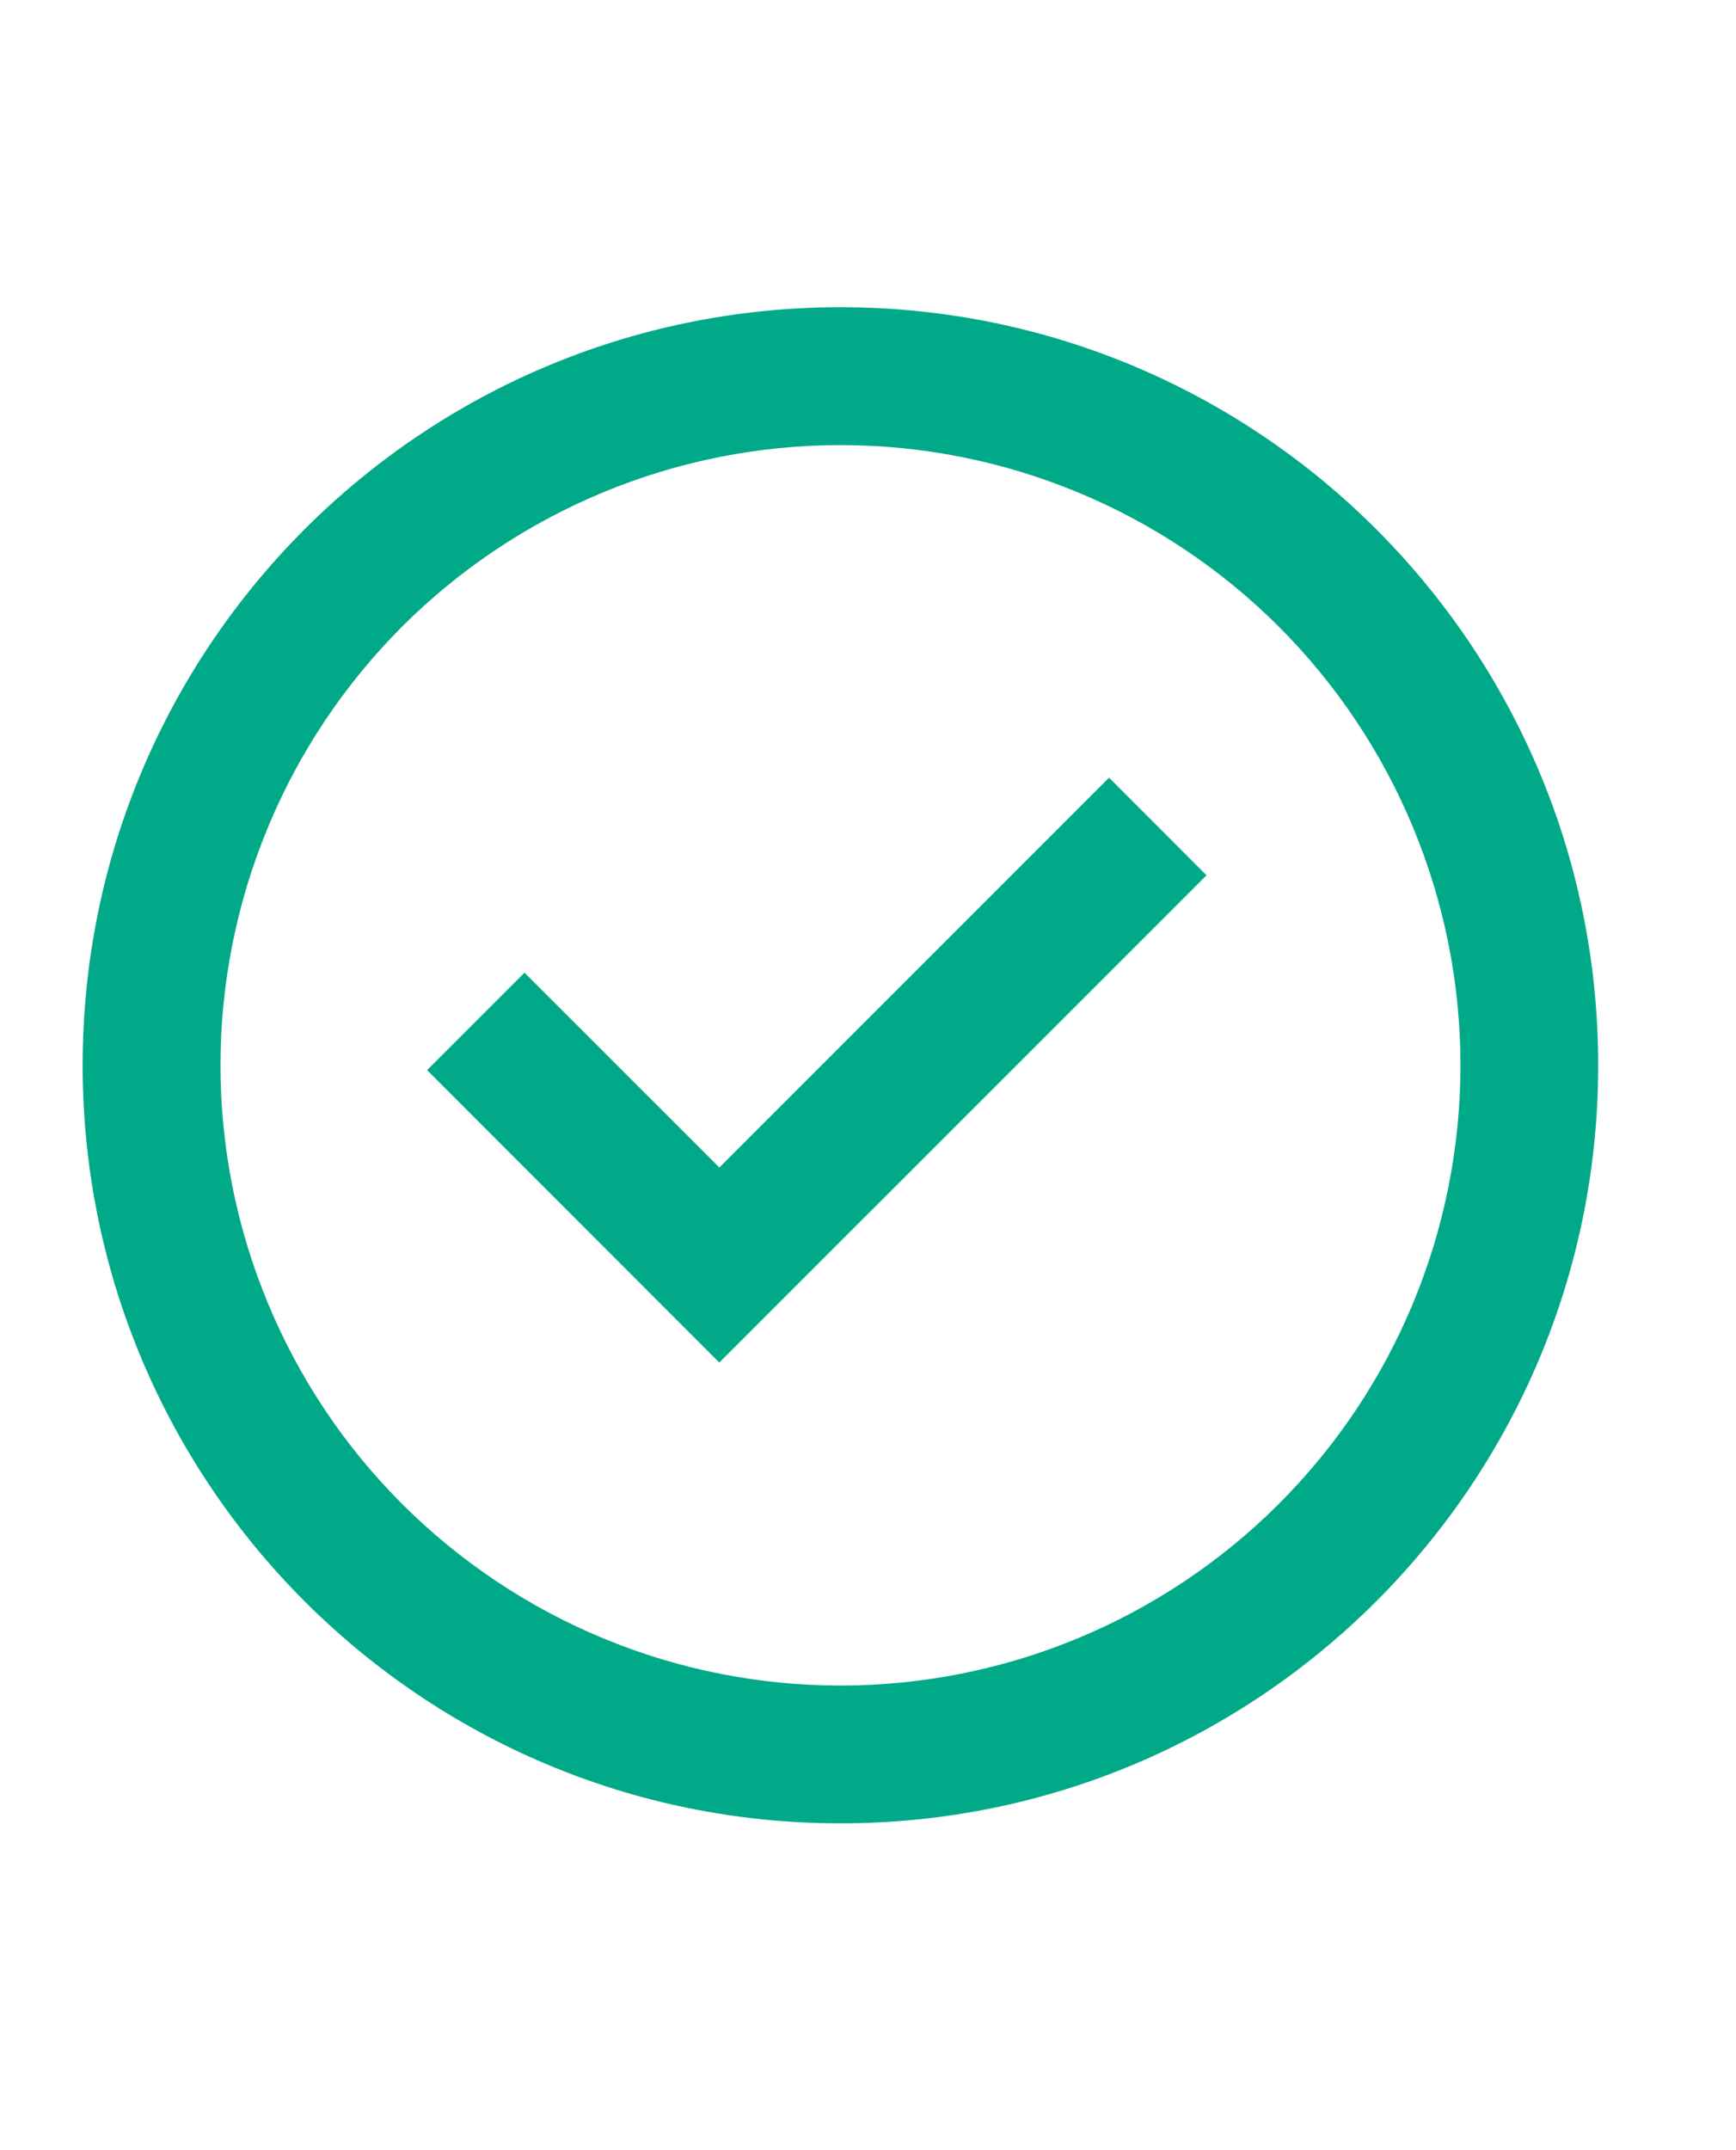 <svg width="21" height="26" viewBox="0 0 21 26" fill="none" xmlns="http://www.w3.org/2000/svg">
<path d="M8.702 16.477L5.167 12.94L6.345 11.762L8.702 14.118L13.416 9.404L14.595 10.584L8.702 16.475V16.477Z" fill="#00A988"/>
<path fill-rule="evenodd" clip-rule="evenodd" d="M1 12.882C1 7.819 5.104 3.715 10.167 3.715C15.229 3.715 19.333 7.819 19.333 12.882C19.333 17.944 15.229 22.048 10.167 22.048C5.104 22.048 1 17.944 1 12.882ZM10.167 20.382C9.182 20.382 8.206 20.188 7.297 19.811C6.387 19.434 5.56 18.881 4.863 18.185C4.167 17.489 3.614 16.662 3.238 15.752C2.861 14.842 2.667 13.867 2.667 12.882C2.667 11.897 2.861 10.922 3.238 10.012C3.614 9.102 4.167 8.275 4.863 7.578C5.56 6.882 6.387 6.33 7.297 5.953C8.206 5.576 9.182 5.382 10.167 5.382C12.156 5.382 14.063 6.172 15.47 7.578C16.877 8.985 17.667 10.893 17.667 12.882C17.667 14.871 16.877 16.779 15.47 18.185C14.063 19.592 12.156 20.382 10.167 20.382Z" fill="#00A988"/>
</svg>
